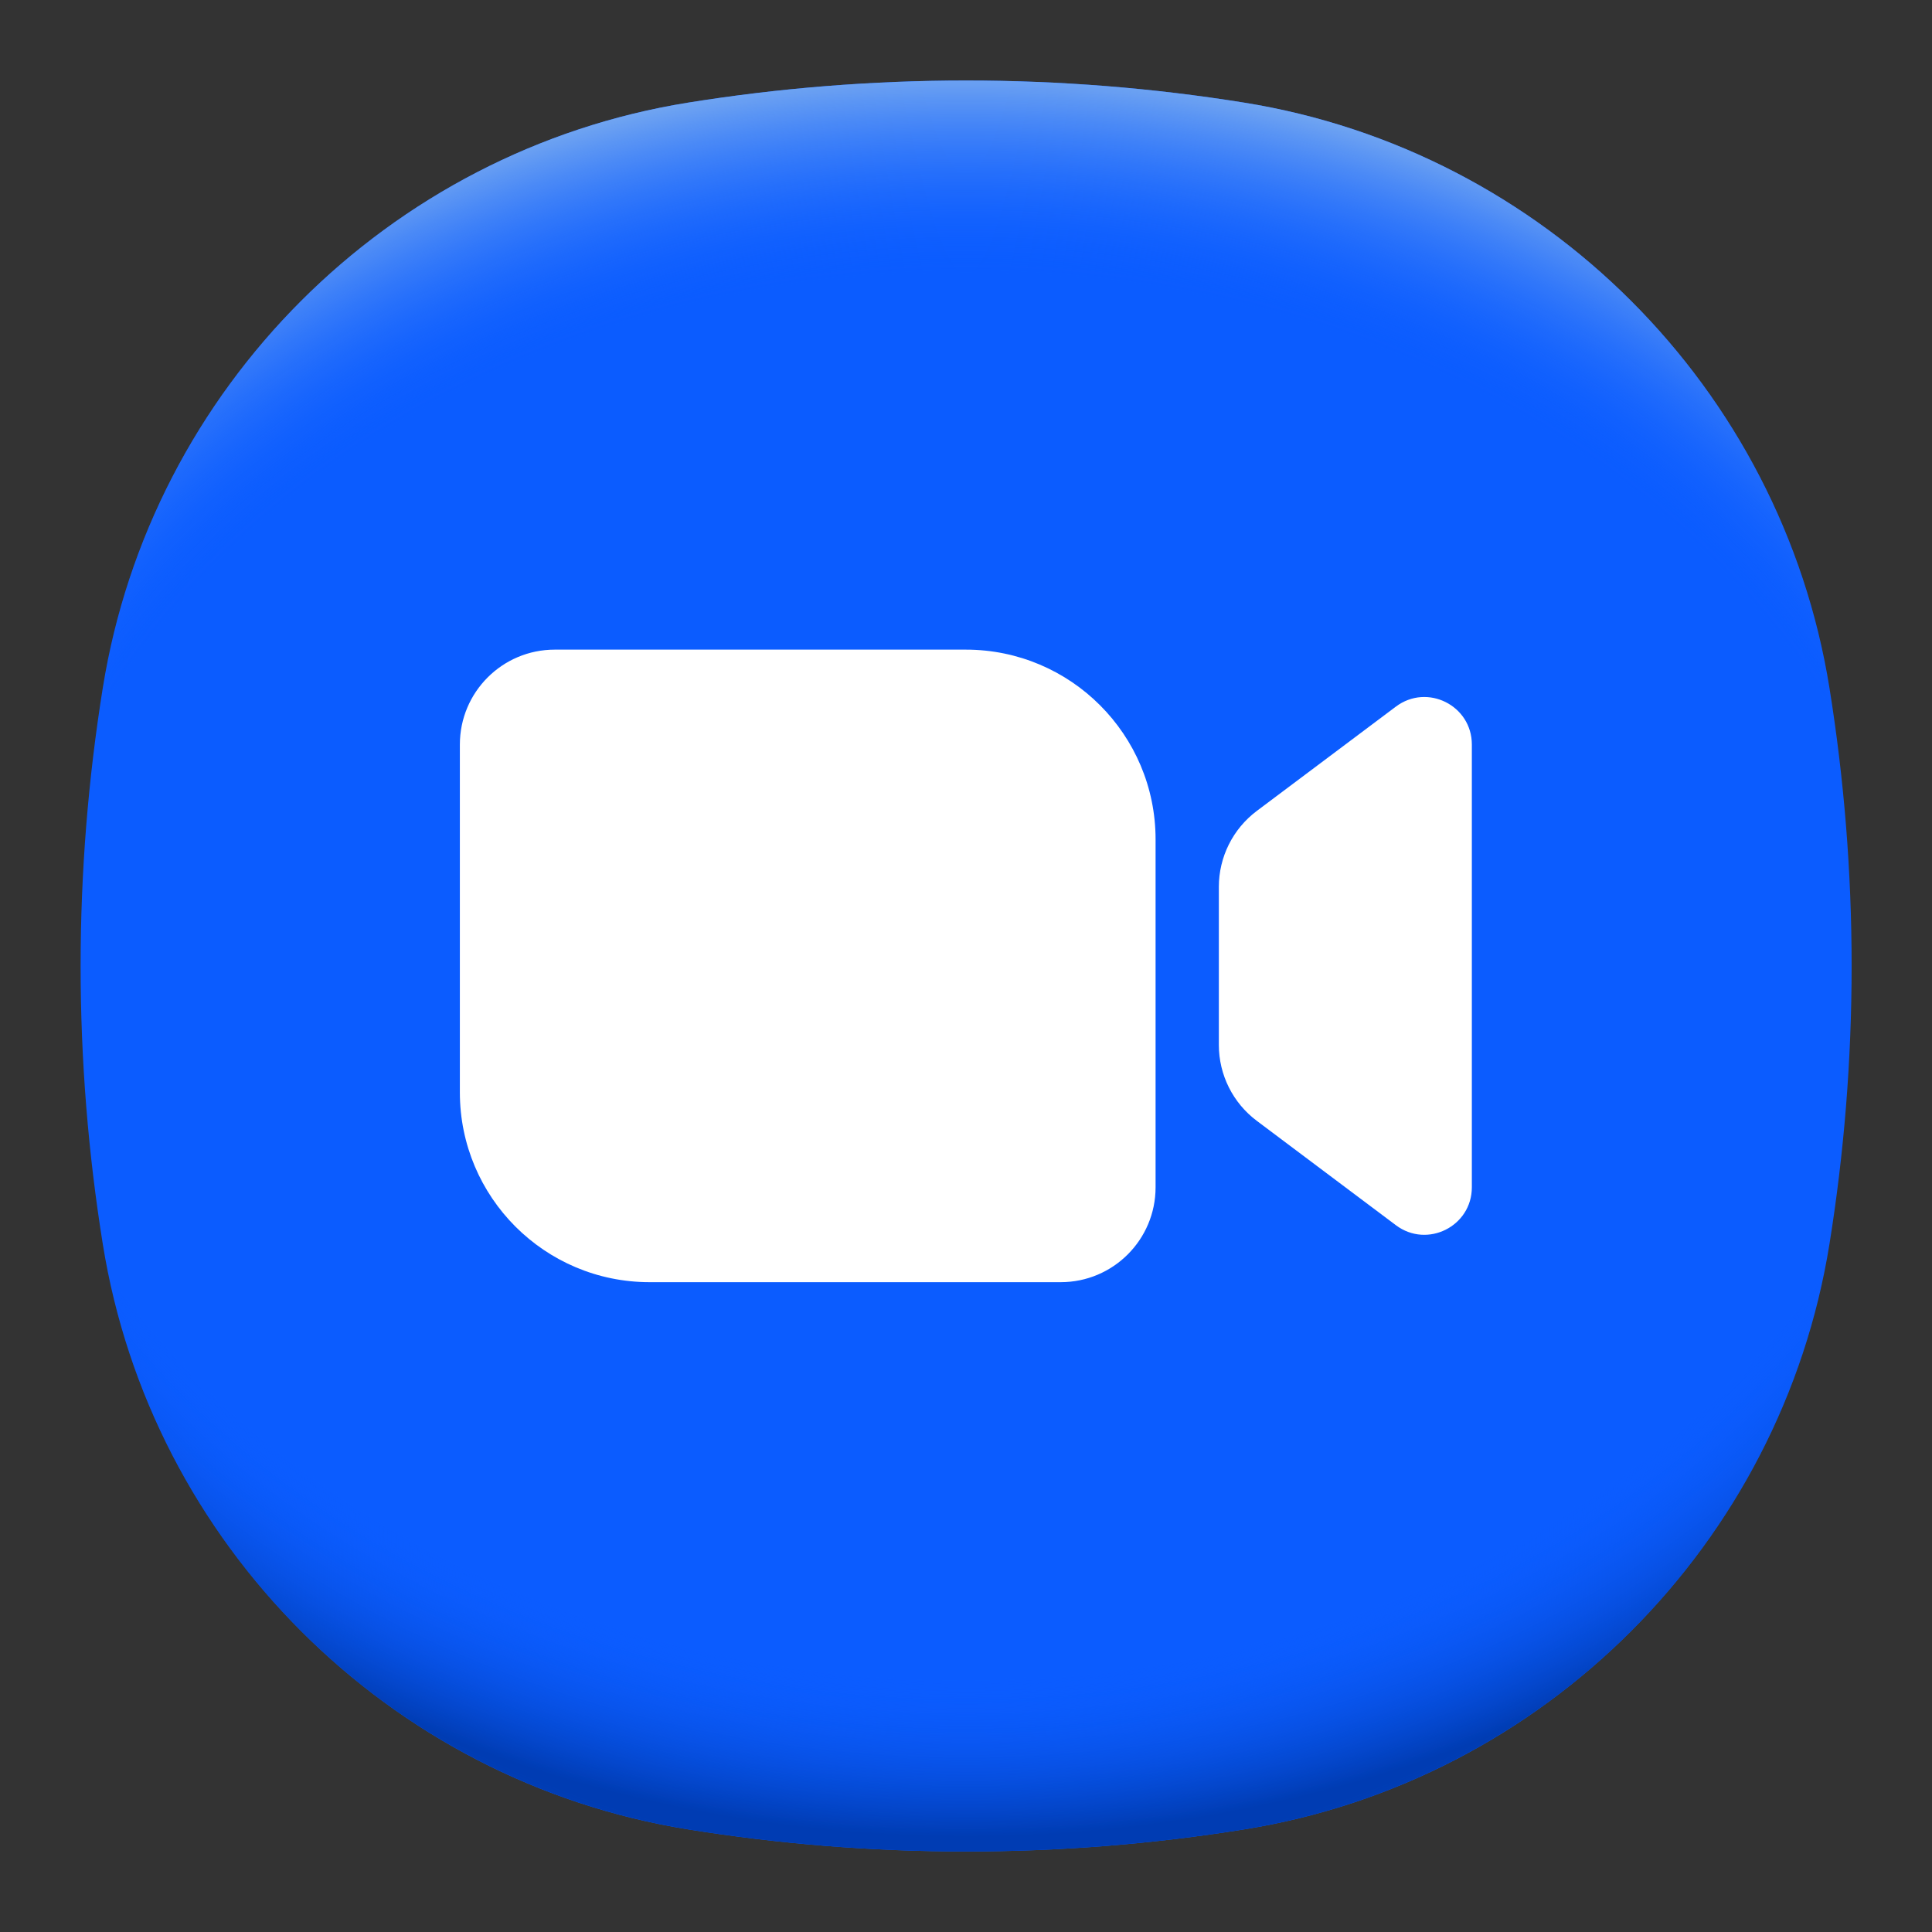 <svg width="40" height="40" viewBox="0 0 40 40" fill="none" xmlns="http://www.w3.org/2000/svg">
<rect x="0" y="0" width="40" height="40" fill="#333333" stroke="none"/>
<path d="M38.336 20C38.336 21.96 38.178 23.883 37.877 25.757C36.88 31.963 31.965 36.878 25.76 37.875C23.885 38.176 21.963 38.333 20.002 38.333C18.042 38.333 16.119 38.176 14.245 37.875C8.04 36.878 3.124 31.963 2.128 25.757C1.827 23.883 1.669 21.96 1.669 20C1.669 18.04 1.827 16.117 2.128 14.243C3.124 8.037 8.04 3.122 14.245 2.125C16.119 1.824 18.042 1.667 20.002 1.667C21.963 1.667 23.885 1.824 25.76 2.125C31.965 3.122 36.88 8.037 37.877 14.243C38.178 16.117 38.336 18.04 38.336 20Z" fill="#0B5CFF"/>
<path d="M38.336 20C38.336 21.96 38.178 23.883 37.877 25.757C36.88 31.963 31.965 36.878 25.76 37.875C23.885 38.176 21.963 38.333 20.002 38.333C18.042 38.333 16.119 38.176 14.245 37.875C8.04 36.878 3.124 31.963 2.128 25.757C1.827 23.883 1.669 21.96 1.669 20C1.669 18.04 1.827 16.117 2.128 14.243C3.124 8.037 8.04 3.122 14.245 2.125C16.119 1.824 18.042 1.667 20.002 1.667C21.963 1.667 23.885 1.824 25.76 2.125C31.965 3.122 36.88 8.037 37.877 14.243C38.178 16.117 38.336 18.04 38.336 20Z" fill="url(#paint0_radial_3179_3345)"/>
<path d="M38.336 20C38.336 21.96 38.178 23.883 37.877 25.757C36.88 31.963 31.965 36.878 25.759 37.875C23.885 38.176 21.963 38.333 20.002 38.333C18.042 38.333 16.119 38.176 14.245 37.875C8.04 36.878 3.124 31.963 2.128 25.757C1.826 23.883 1.669 21.96 1.669 20C1.669 18.04 1.826 16.117 2.128 14.243C3.124 8.037 8.04 3.122 14.245 2.125C16.119 1.824 18.042 1.667 20.002 1.667C21.963 1.667 23.885 1.824 25.759 2.125C31.965 3.122 36.88 8.037 37.877 14.243C38.178 16.117 38.336 18.039 38.336 20Z" fill="url(#paint1_radial_3179_3345)"/>
<path d="M23.925 24.581C23.925 25.666 23.046 26.546 21.961 26.546H13.449C11.279 26.546 9.521 24.787 9.521 22.617V15.415C9.521 14.33 10.4 13.45 11.485 13.45H19.997C22.166 13.45 23.925 15.209 23.925 17.379V24.581ZM28.901 14.629L26.02 16.79C25.526 17.161 25.235 17.743 25.235 18.361L25.235 21.635C25.235 22.253 25.526 22.835 26.021 23.206L28.901 25.367C29.549 25.853 30.473 25.391 30.473 24.581V15.415C30.473 14.605 29.549 14.143 28.901 14.629Z" fill="white"/>
<defs>
<radialGradient id="paint0_radial_3179_3345" cx="0" cy="0" r="1" gradientUnits="userSpaceOnUse" gradientTransform="translate(20.002 17.869) scale(24.718 20.659)">
<stop offset="0.82" stop-color="#0B5CFF" stop-opacity="0"/>
<stop offset="0.98" stop-color="#003CB3"/>
</radialGradient>
<radialGradient id="paint1_radial_3179_3345" cx="0" cy="0" r="1" gradientUnits="userSpaceOnUse" gradientTransform="translate(20.002 22.122) scale(24.709 20.651)">
<stop offset="0.8" stop-color="#0B5CFF" stop-opacity="0"/>
<stop offset="1" stop-color="#71A5F1"/>
</radialGradient>
</defs>
</svg>
